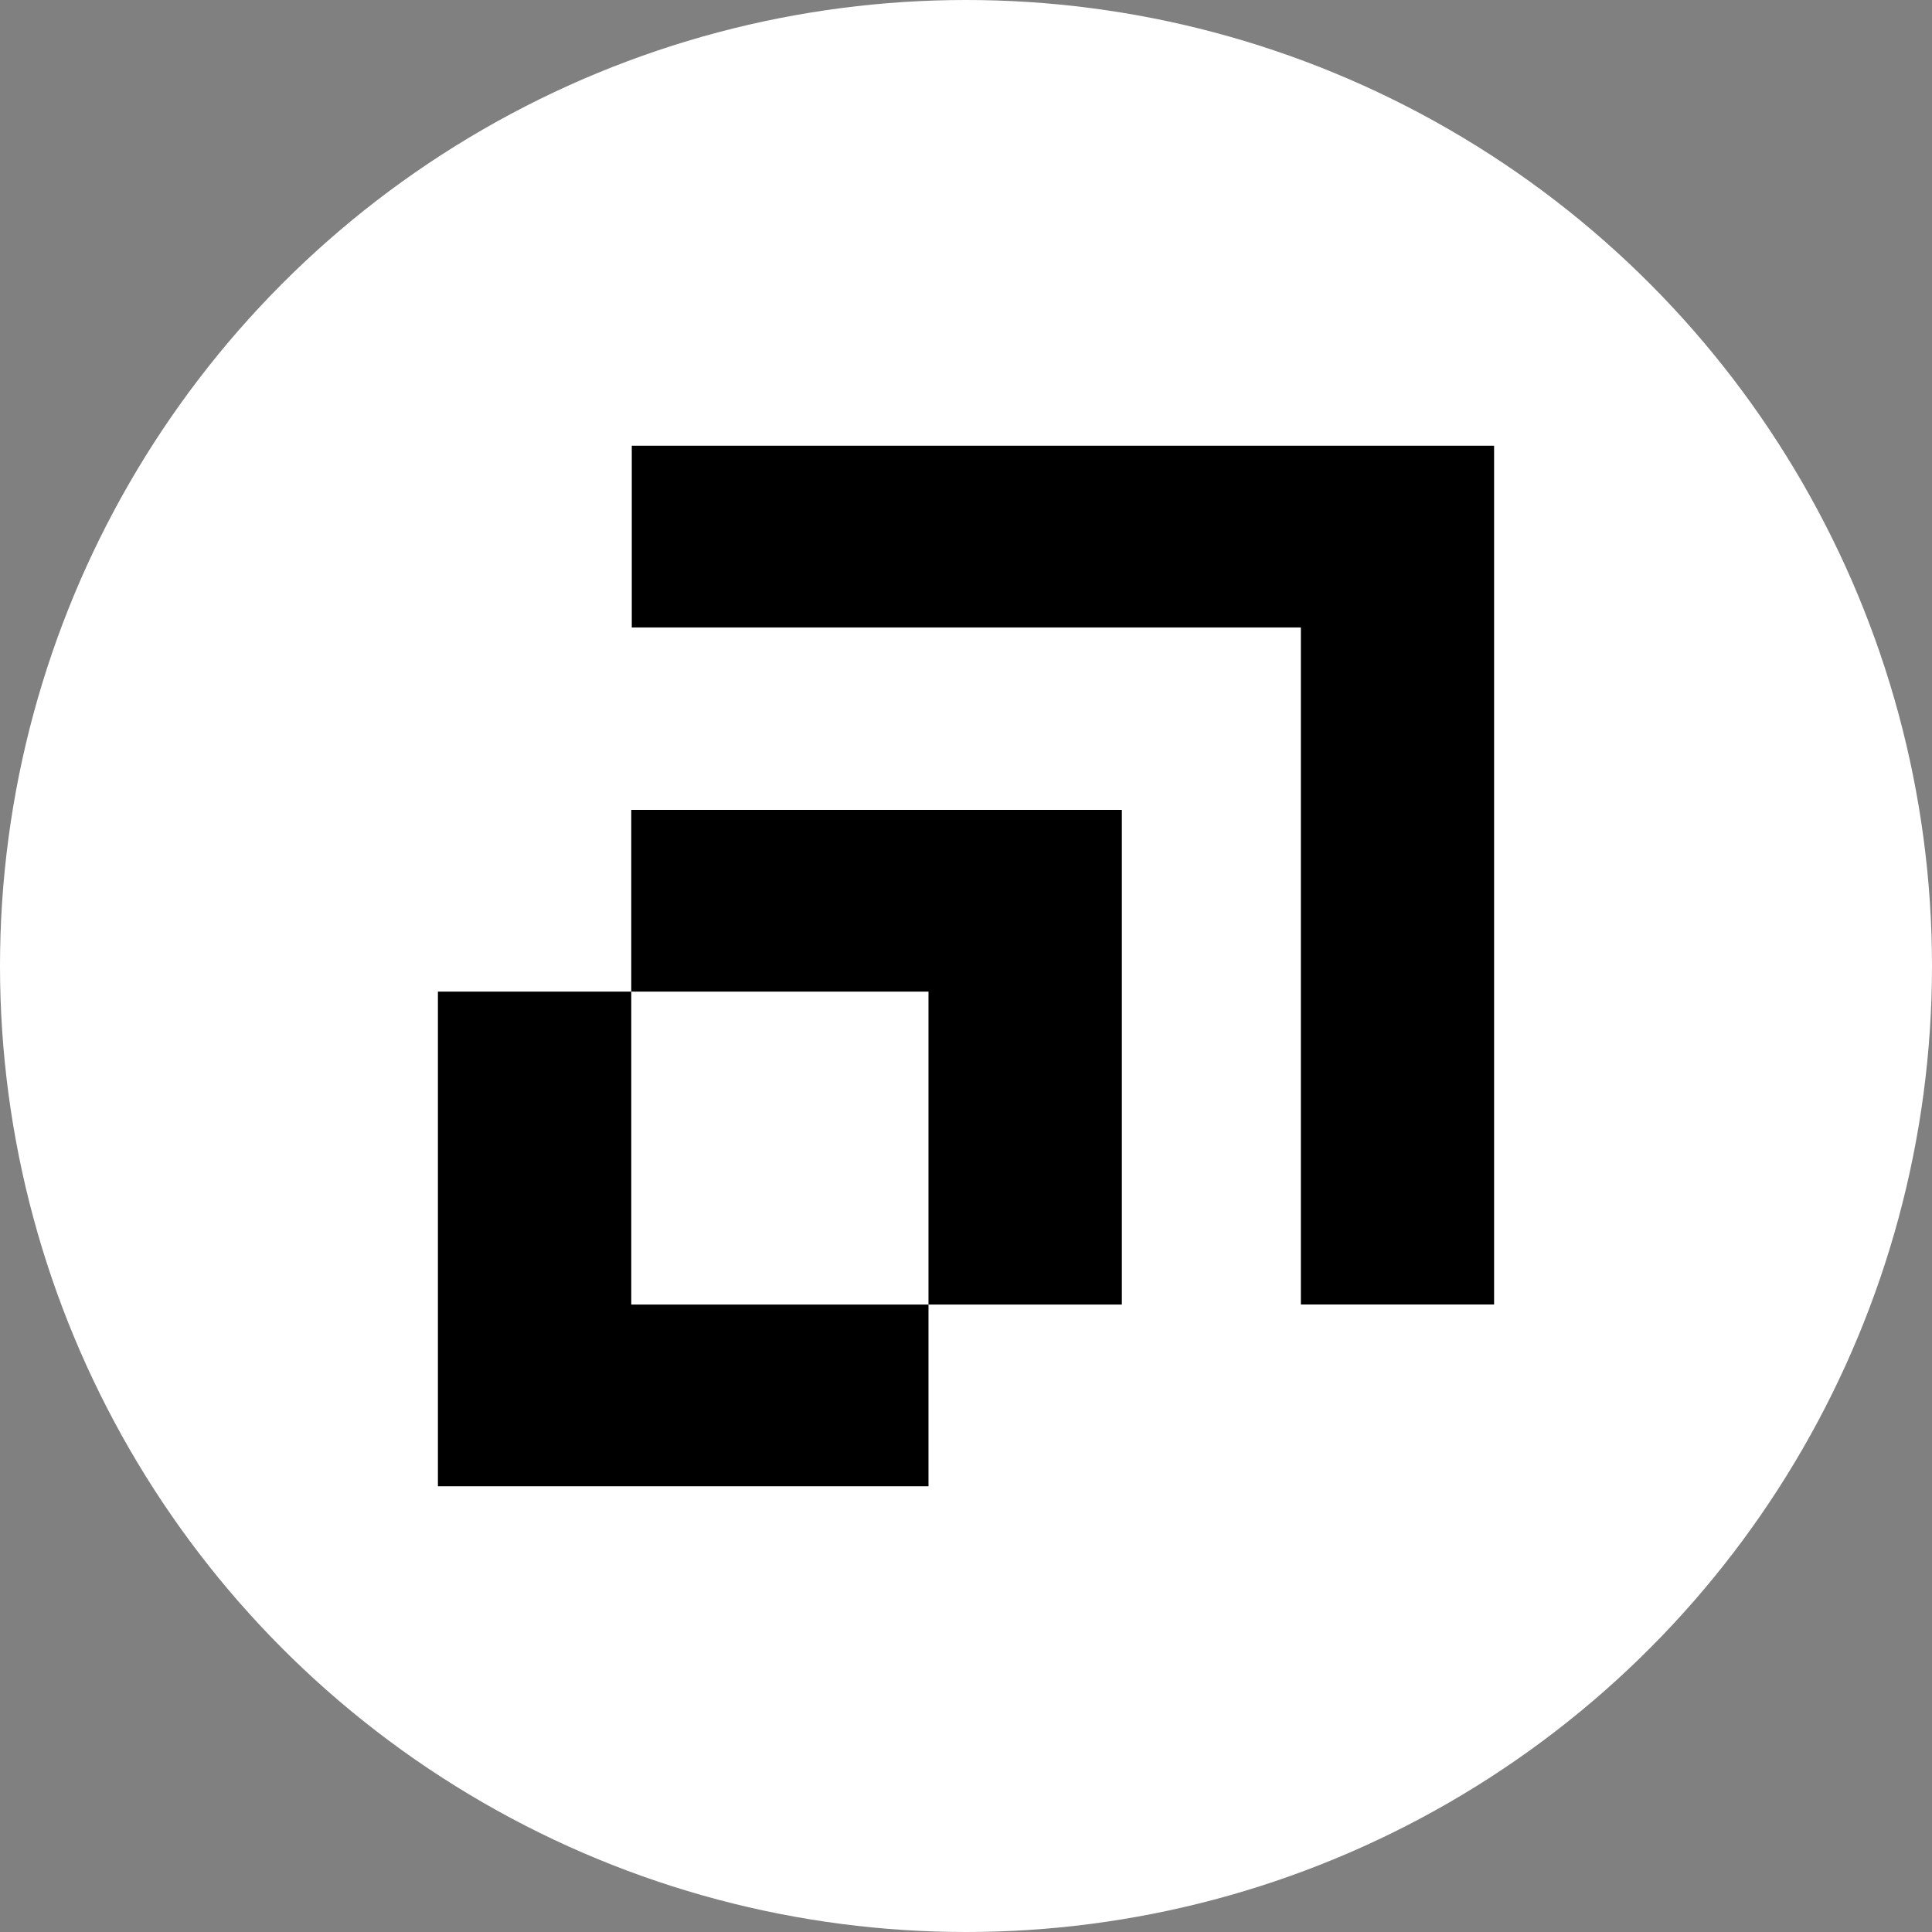 <?xml version="1.0" encoding="UTF-8"?>
<svg id="Layer_2" data-name="Layer 2" xmlns="http://www.w3.org/2000/svg" viewBox="0 0 294.18 294.18">
  <rect x="0" y="0" width="294.18" height="294.18" fill="#808080" stroke="none"/>
  <defs>
    <style>
      .cls-1 {
        fill: #fff;
      }
    </style>
  </defs>
  <g id="Layer_1-2" data-name="Layer 1">
    <g>
      <circle class="cls-1" cx="147.09" cy="147.09" r="147.09"/>
      <g>
        <path d="M96.12,150.99h-29.44v75.32h74.7v-27.67h-45.26v-47.65Z"/>
        <path d="M96.2,67.87v27.67h101.88v103.09h29.42V67.87H96.2Z"/>
        <path d="M96.12,123.32v27.67h45.26v47.65h29.44v-75.32h-74.7Z"/>
      </g>
    </g>
  </g>
</svg>